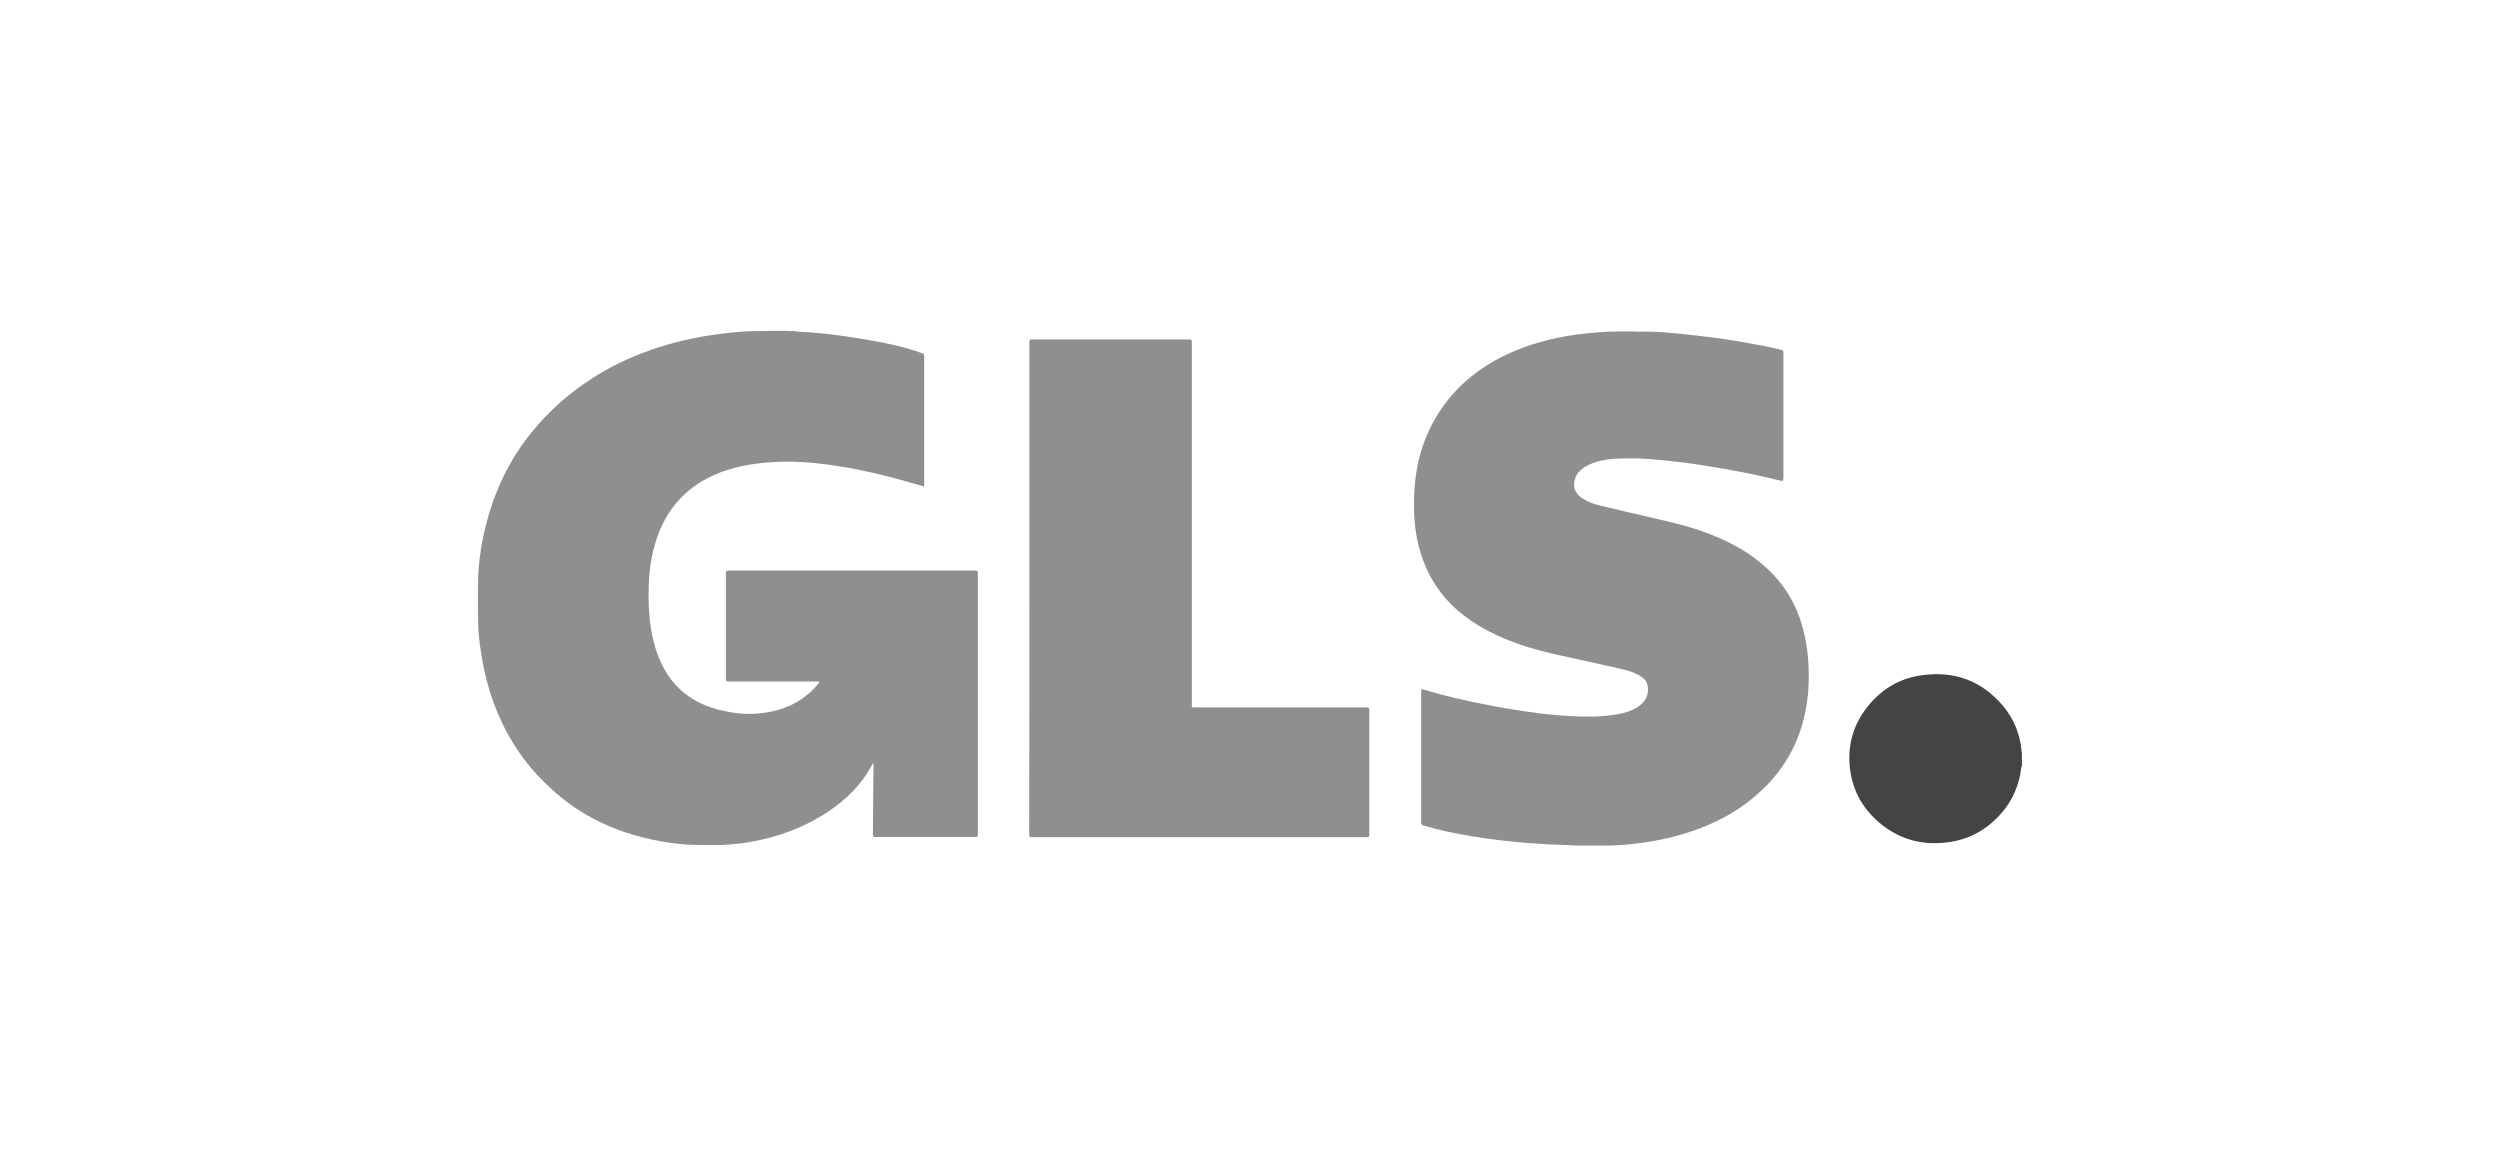 <svg width="68" height="32" viewBox="0 0 68 32" fill="none" xmlns="http://www.w3.org/2000/svg">
<path d="M54.985 20.705C54.985 20.655 54.985 20.606 54.985 20.561C54.99 20.556 54.99 20.561 54.995 20.561C54.995 20.611 54.995 20.655 54.995 20.705C54.995 20.71 54.99 20.71 54.985 20.705Z" fill="#8F8F8F"/>
<path d="M54.995 20.561C54.99 20.561 54.99 20.561 54.985 20.561C54.985 20.526 54.985 20.491 54.985 20.457C54.99 20.457 54.99 20.457 54.995 20.457C54.995 20.491 54.995 20.526 54.995 20.561Z" fill="#8F8F8F"/>
<path d="M54.985 20.705C54.99 20.705 54.99 20.705 54.995 20.705C54.995 20.735 54.995 20.76 54.995 20.79C54.975 20.765 54.99 20.735 54.985 20.705Z" fill="#8F8F8F"/>
<path d="M21.695 9.02C22.403 9.055 23.096 9.149 23.793 9.278C24.167 9.347 24.541 9.426 24.905 9.545C24.961 9.565 25.017 9.59 25.072 9.605C25.123 9.62 25.138 9.644 25.138 9.699C25.138 10.809 25.138 11.925 25.138 13.036C25.138 13.1 25.138 13.164 25.138 13.234C24.926 13.174 24.718 13.115 24.511 13.055C23.849 12.872 23.171 12.723 22.489 12.634C21.862 12.55 21.23 12.525 20.598 12.609C20.052 12.679 19.532 12.822 19.061 13.11C18.47 13.472 18.091 13.992 17.868 14.632C17.727 15.048 17.661 15.48 17.646 15.921C17.631 16.312 17.646 16.704 17.706 17.096C17.782 17.557 17.919 17.998 18.187 18.39C18.541 18.9 19.041 19.193 19.643 19.327C19.971 19.401 20.305 19.441 20.639 19.406C21.265 19.347 21.817 19.119 22.231 18.628C22.251 18.608 22.267 18.583 22.282 18.558C22.287 18.553 22.287 18.548 22.287 18.543C22.267 18.534 22.241 18.538 22.221 18.538C21.422 18.538 20.618 18.538 19.82 18.538C19.764 18.538 19.744 18.529 19.744 18.469C19.744 17.507 19.744 16.55 19.744 15.589C19.744 15.534 19.759 15.519 19.815 15.519C22.054 15.519 24.289 15.519 26.528 15.519C26.584 15.519 26.599 15.534 26.599 15.589C26.599 17.958 26.599 20.333 26.599 22.703C26.599 22.753 26.589 22.767 26.533 22.767C25.628 22.767 24.723 22.767 23.813 22.767C23.753 22.767 23.743 22.747 23.743 22.693C23.748 22.068 23.753 21.444 23.758 20.819C23.758 20.799 23.758 20.774 23.748 20.75C23.727 20.784 23.712 20.819 23.692 20.854C23.409 21.369 22.994 21.766 22.509 22.088C21.852 22.52 21.129 22.782 20.351 22.911C20.123 22.946 19.901 22.971 19.668 22.98C19.643 22.99 19.617 22.98 19.592 22.985C19.542 22.985 19.491 22.985 19.441 22.985C19.41 22.985 19.38 22.985 19.355 22.985C19.294 22.985 19.228 22.985 19.168 22.985C19.137 22.985 19.107 22.985 19.072 22.985C18.455 22.985 17.853 22.886 17.262 22.718C16.928 22.624 16.605 22.5 16.291 22.346C15.866 22.138 15.472 21.875 15.113 21.563C14.724 21.221 14.37 20.839 14.082 20.407C13.748 19.912 13.501 19.376 13.323 18.806C13.217 18.454 13.131 18.092 13.081 17.725C13.04 17.458 13.005 17.19 13.005 16.917C13.005 16.838 13 16.759 13 16.679C13 16.65 13 16.62 13 16.585C13 16.526 13 16.471 13 16.412C13 16.347 13 16.278 13 16.213C13 16.159 13 16.104 13 16.05C13 16.02 13 15.99 13 15.956C13 15.261 13.116 14.582 13.319 13.918C13.435 13.541 13.581 13.174 13.763 12.822C14.001 12.361 14.299 11.93 14.648 11.538C15.057 11.072 15.528 10.671 16.048 10.329C16.549 9.996 17.09 9.739 17.656 9.535C18.288 9.307 18.94 9.164 19.607 9.079C19.941 9.035 20.28 9.005 20.613 9.005C20.639 9.005 20.659 9.005 20.684 9.005C20.715 9.005 20.745 9.005 20.775 9.005C20.811 9 20.851 9.01 20.886 9C21.068 9 21.25 9 21.432 9C21.468 9.015 21.508 9.005 21.544 9.005C21.569 9.005 21.594 9.005 21.614 9.005C21.645 9.02 21.67 9.01 21.695 9.02Z" fill="#8F8F8F"/>
<path d="M42.721 22.99C42.337 22.98 41.952 22.96 41.573 22.931C41.057 22.891 40.547 22.831 40.036 22.747C39.591 22.673 39.152 22.584 38.722 22.455C38.671 22.44 38.656 22.42 38.656 22.365C38.656 21.18 38.656 19.996 38.656 18.811C38.656 18.736 38.656 18.736 38.727 18.756C39.308 18.935 39.905 19.069 40.507 19.183C40.967 19.272 41.432 19.346 41.897 19.406C42.266 19.45 42.64 19.48 43.014 19.49C43.348 19.5 43.681 19.485 44.01 19.425C44.197 19.391 44.379 19.336 44.541 19.232C44.763 19.093 44.859 18.885 44.814 18.647C44.793 18.533 44.723 18.454 44.627 18.394C44.47 18.295 44.298 18.241 44.121 18.201C43.57 18.077 43.019 17.953 42.468 17.834C41.861 17.705 41.27 17.537 40.704 17.274C40.097 16.991 39.561 16.615 39.162 16.079C38.833 15.638 38.636 15.142 38.535 14.607C38.479 14.314 38.459 14.022 38.459 13.724C38.459 12.921 38.606 12.153 39.005 11.444C39.425 10.69 40.036 10.13 40.81 9.728C41.376 9.436 41.978 9.252 42.604 9.143C42.968 9.079 43.337 9.044 43.706 9.024C43.732 9.015 43.757 9.024 43.777 9.019C43.803 9.019 43.833 9.019 43.858 9.019C43.894 9.015 43.924 9.024 43.959 9.015C44.131 9.015 44.298 9.015 44.47 9.015C44.505 9.029 44.546 9.019 44.581 9.019C44.606 9.019 44.637 9.019 44.662 9.019C44.687 9.019 44.708 9.019 44.733 9.019C45.056 9.019 45.38 9.044 45.698 9.079C46.254 9.134 46.81 9.203 47.361 9.297C47.71 9.357 48.059 9.421 48.408 9.505C48.509 9.53 48.509 9.535 48.509 9.634C48.509 10.75 48.509 11.865 48.509 12.981C48.509 12.986 48.509 12.991 48.509 13.001C48.509 13.085 48.499 13.09 48.413 13.07C48.009 12.971 47.604 12.882 47.195 12.807C46.735 12.723 46.275 12.643 45.815 12.584C45.496 12.544 45.178 12.51 44.854 12.485C44.576 12.465 44.293 12.465 44.01 12.475C43.717 12.485 43.428 12.53 43.166 12.668C42.999 12.758 42.867 12.882 42.827 13.07C42.781 13.273 42.862 13.442 43.049 13.561C43.186 13.65 43.337 13.704 43.494 13.744C43.949 13.858 44.404 13.957 44.864 14.066C45.284 14.165 45.708 14.255 46.118 14.389C46.704 14.582 47.266 14.83 47.761 15.207C48.292 15.608 48.691 16.114 48.924 16.734C49.06 17.1 49.141 17.482 49.176 17.874C49.202 18.171 49.207 18.469 49.187 18.766C49.126 19.564 48.888 20.303 48.403 20.953C48.11 21.349 47.751 21.676 47.346 21.959C46.785 22.341 46.163 22.593 45.506 22.762C45.132 22.856 44.753 22.921 44.374 22.96C44.111 22.99 43.848 23 43.59 23C43.555 23 43.52 23 43.484 23C43.413 23 43.343 23 43.272 23C43.226 23 43.181 23 43.135 23C43.044 23 42.953 23 42.862 23C42.812 22.99 42.766 23 42.721 22.99Z" fill="#8F8F8F"/>
<path d="M54.995 20.824C54.965 20.903 54.965 20.992 54.949 21.077C54.858 21.513 54.666 21.89 54.353 22.212C53.979 22.604 53.519 22.842 52.978 22.911C52.23 23.01 51.572 22.802 51.021 22.291C50.647 21.944 50.415 21.513 50.334 21.012C50.223 20.308 50.4 19.674 50.87 19.133C51.234 18.717 51.694 18.449 52.25 18.37C53.15 18.236 53.903 18.514 54.484 19.203C54.788 19.565 54.949 19.986 54.99 20.452C55 20.487 54.99 20.521 54.995 20.561C54.995 20.606 54.995 20.65 54.995 20.7C55 20.73 54.99 20.759 55 20.789C54.995 20.799 54.995 20.814 54.995 20.824Z" fill="#444444"/>
<path d="M27.999 16C27.999 13.769 27.999 11.533 27.999 9.302C27.999 9.243 28.014 9.233 28.07 9.233C29.495 9.233 30.926 9.233 32.352 9.233C32.407 9.233 32.417 9.248 32.417 9.302C32.417 12.589 32.417 15.876 32.417 19.163C32.417 19.242 32.417 19.242 32.498 19.242C34.056 19.242 35.618 19.242 37.175 19.242C37.235 19.242 37.245 19.257 37.245 19.312C37.245 20.442 37.245 21.573 37.245 22.703C37.245 22.762 37.225 22.772 37.17 22.772C34.136 22.772 31.103 22.772 28.07 22.772C28.004 22.772 27.994 22.757 27.994 22.693C27.999 20.462 27.999 18.231 27.999 16Z" fill="#8F8F8F"/>
</svg>
